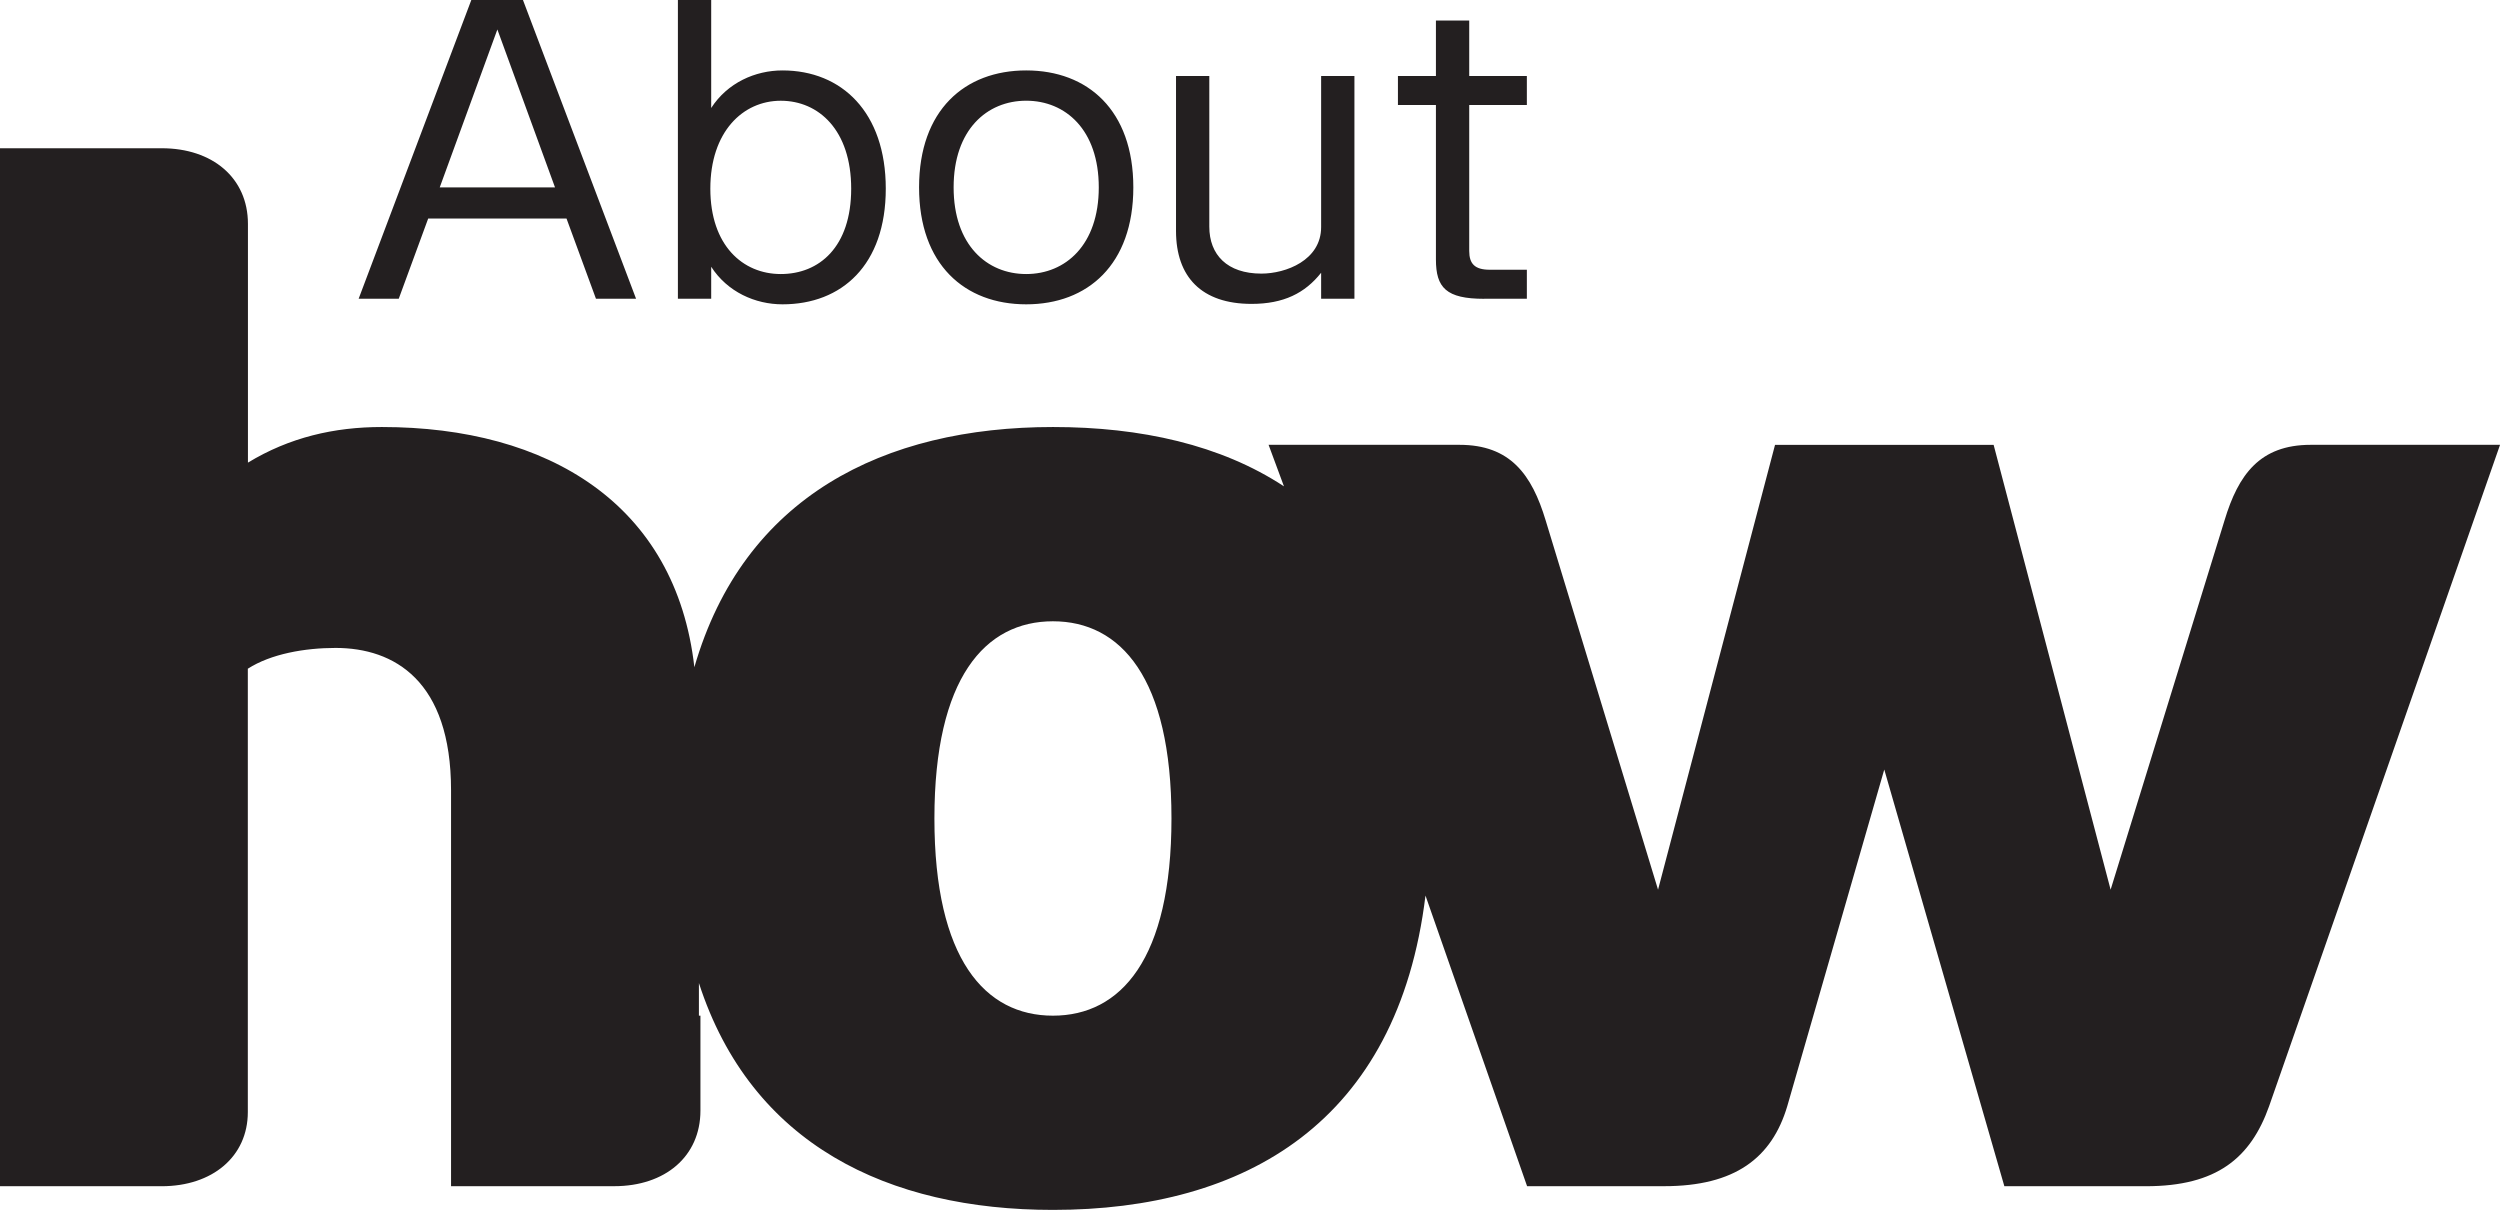 <?xml version="1.0" encoding="UTF-8"?>
<svg id="Layer_1" data-name="Layer 1" xmlns="http://www.w3.org/2000/svg" viewBox="0 0 638.96 309.25">
  <defs>
    <style>
      .cls-1 {
        fill: #231f20;
      }
    </style>
  </defs>
  <path class="cls-1" d="M512.27,303.18h36.2c18.1,0,26.76-7.2,31.48-20.46l59.02-169.03h-48.39c-12.98,0-18.49,7.58-22.03,19.33l-29.11,94.37-29.9-113.69h-55.87l-29.9,113.69-28.72-94.37c-3.54-11.75-9.05-19.33-22.03-19.33h-48.79l3.93,10.61c-16.13-10.61-36.59-15.16-59.02-15.16-43.28,0-79.08,17.81-91.67,61.39-4.72-41.69-37.38-61.39-79.87-61.39-12.2,0-23.61,2.65-34.23,9.1v-61.02c0-11.75-9.05-19.33-22.03-19.33H0v265.29h41.31c12.98,0,22.03-7.58,22.03-18.95v-113.32c5.9-3.79,14.56-5.31,22.43-5.31,14.95,0,29.51,8.34,29.51,36.38v101.19h41.71c12.98,0,22.03-7.58,22.03-19.33v-24.25h-.39v-8.34c13.38,41.31,48.39,57.98,90.49,57.98,49.18,0,88.13-22.36,95.21-80.34l25.97,74.28h35.02c18.1,0,27.54-7.2,31.48-20.46l24.79-86.03,30.69,106.49ZM238.82,209.19c0-36,12.98-50.4,30.29-50.4s30.3,14.4,30.3,50.4-12.98,50.4-30.3,50.4-30.29-14.4-30.29-50.4"/>
  <path class="cls-1" d="M379.33,76.36h10.91v-7.42h-9.49c-3.82,0-5.24-1.53-5.24-4.8V26.84h14.73v-7.42h-14.73V5.24h-8.51v14.18h-9.71v7.42h9.71v39.49c0,7.2,2.62,10.04,12.33,10.04M319.88,77.67c8.18,0,13.64-2.73,17.78-7.96v6.65h8.51V19.42h-8.51v38.62c0,8.51-9.05,11.89-15.27,11.89-8.73,0-13.31-4.8-13.31-12V19.42h-8.51v39.6c0,11.78,6.55,18.65,19.31,18.65M262.28,70.04c-10.04,0-18.55-7.42-18.55-22.15s8.51-22.15,18.55-22.15,18.55,7.42,18.55,22.15-8.51,22.15-18.55,22.15M262.28,77.78c15.71,0,27.38-10.15,27.38-29.89s-11.67-29.89-27.38-29.89-27.38,10.15-27.38,29.89,11.67,29.89,27.38,29.89M199.55,70.04c-9.71,0-18-7.31-18-21.82s8.29-22.47,18-22.47,18,7.53,18,22.47-8.18,21.82-18,21.82M199.99,77.78c15.16,0,26.4-10.04,26.4-29.56s-11.24-30.22-26.4-30.22c-6.98,0-14.07,3.16-18.22,9.6V0h-8.51v76.36h8.51v-8.18c4.15,6.44,11.24,9.6,18.22,9.6M112.39,47.89l14.73-40.36,14.73,40.36h-29.45ZM91.66,76.36h10.25l7.53-20.51h35.35l7.53,20.51h10.25L133.66,0h-13.2l-28.8,76.36Z"/>
</svg>
